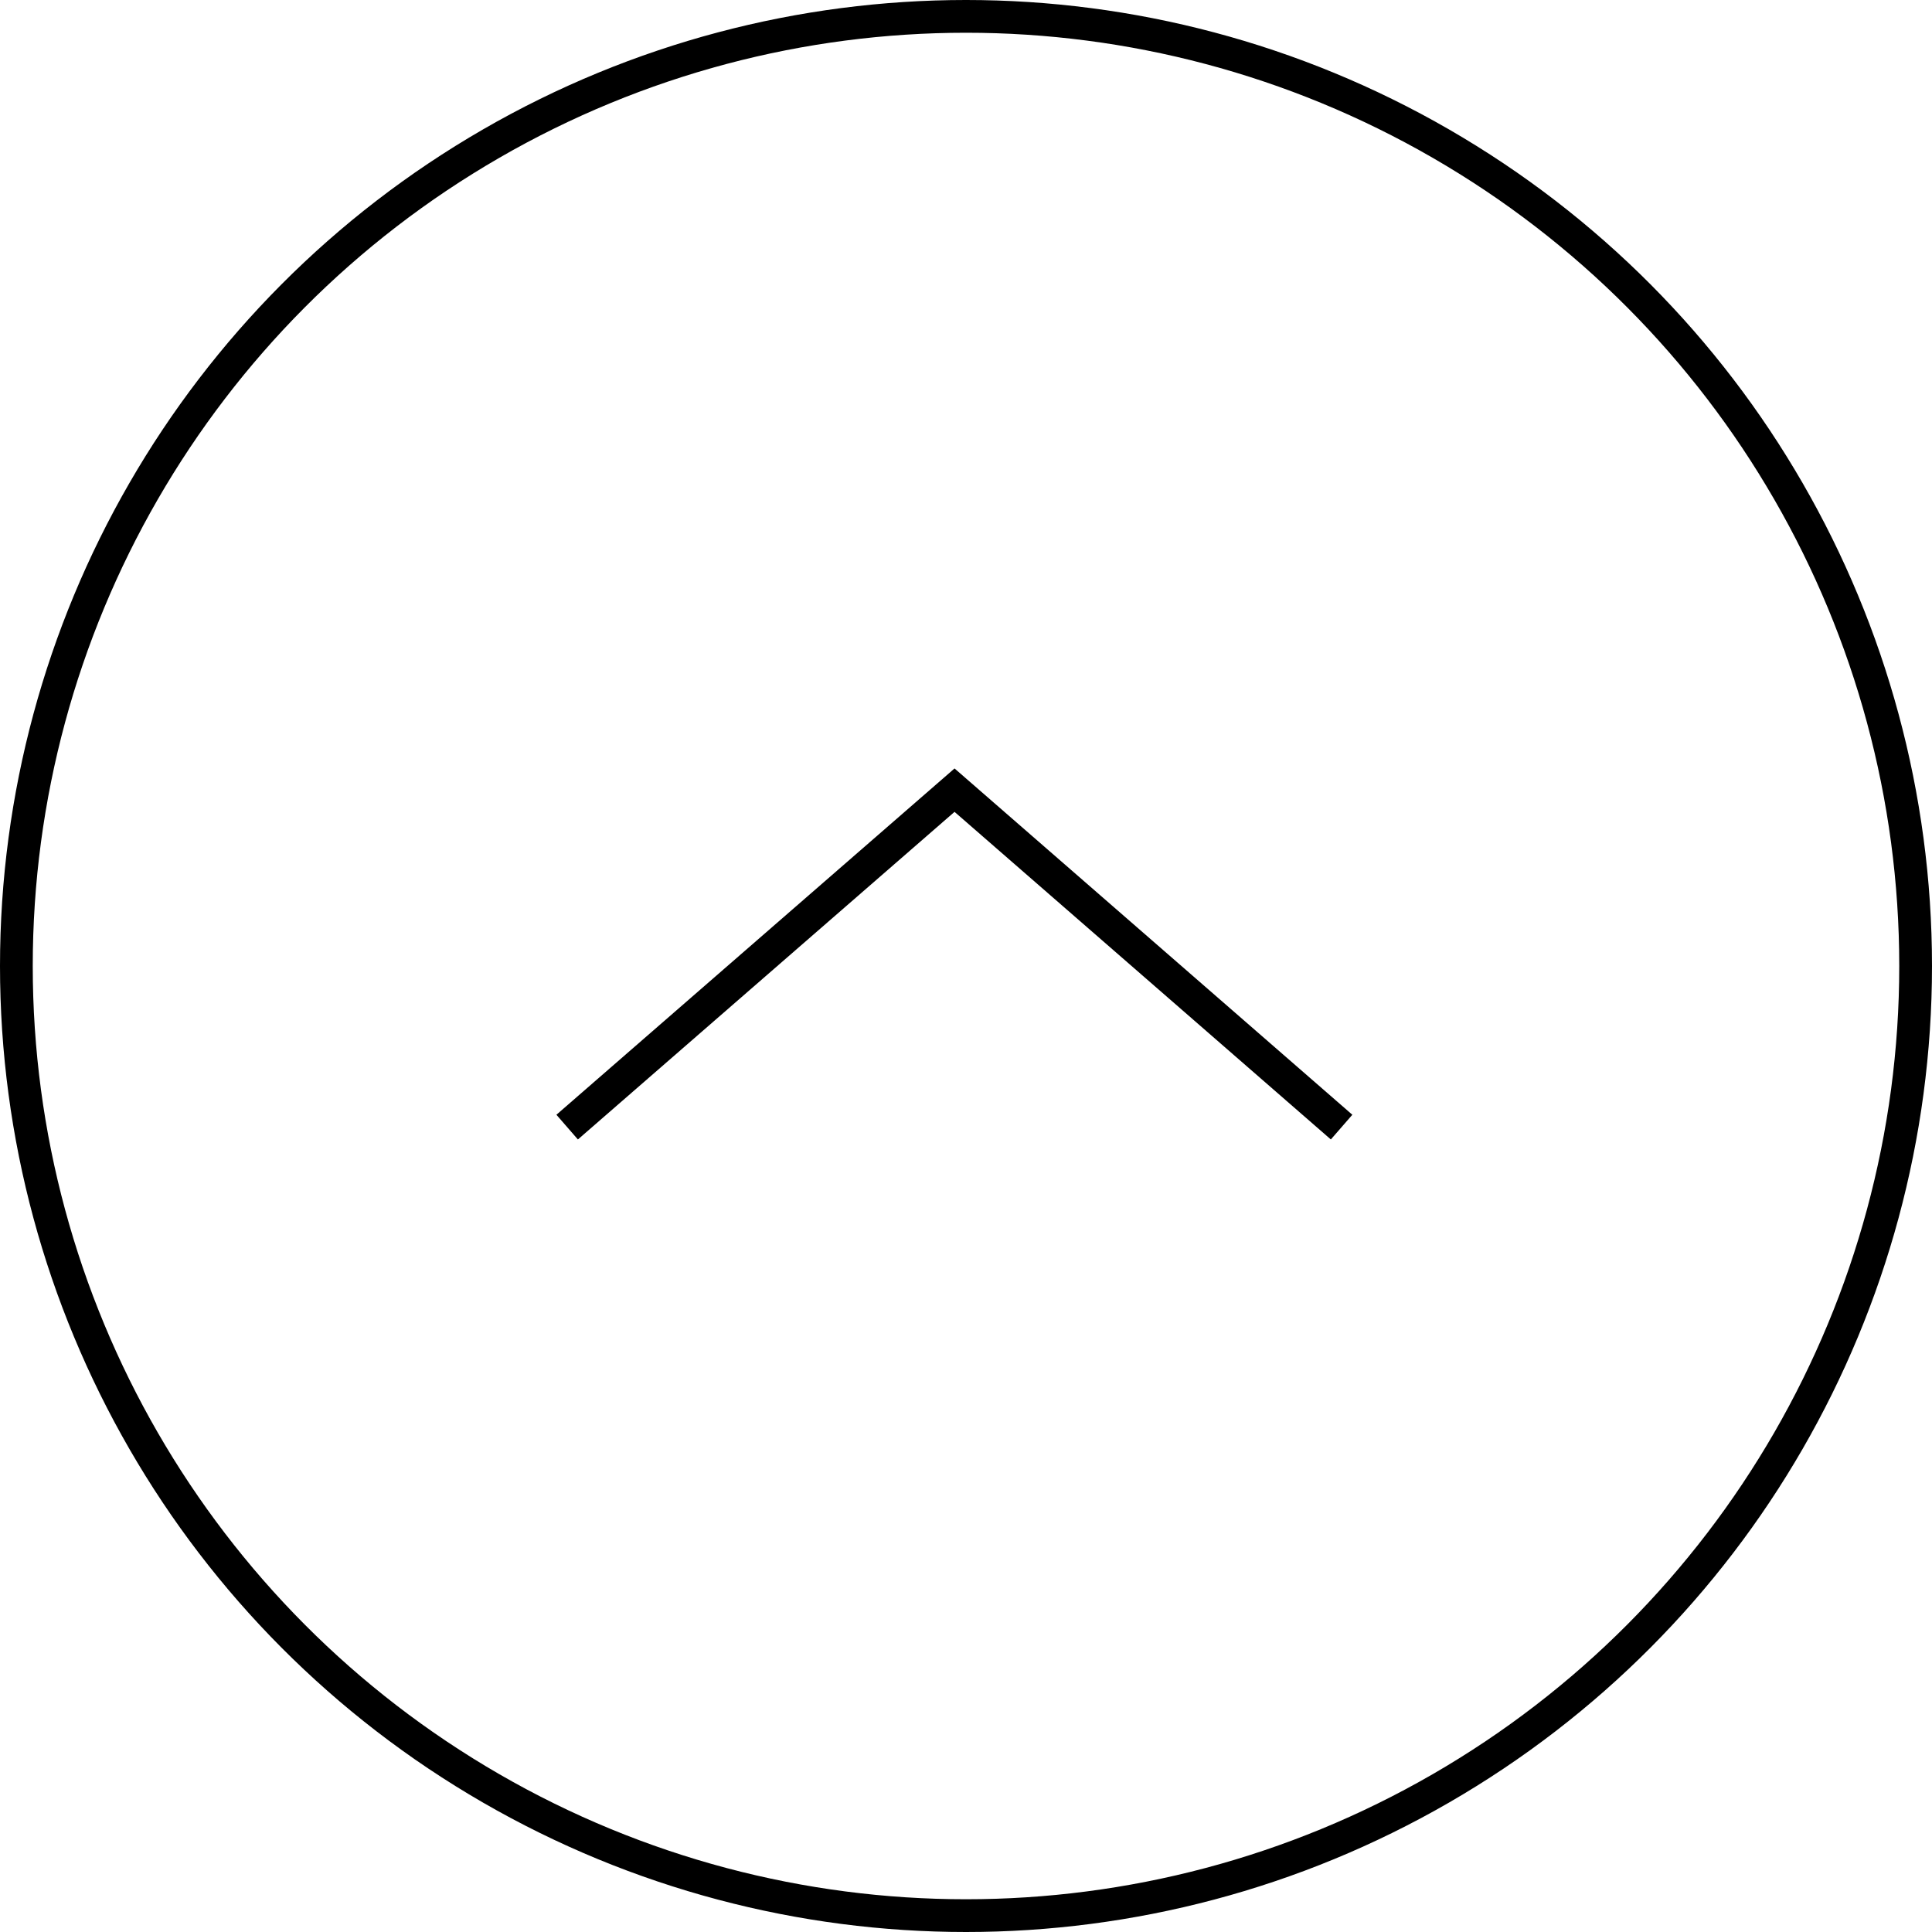 <?xml version="1.0" encoding="UTF-8"?>
<svg id="_レイヤー_2" data-name="レイヤー 2" xmlns="http://www.w3.org/2000/svg" viewBox="0 0 59 59">
  <defs>
    <style>
      .cls-1 {
        fill: none;
        stroke: #000;
        stroke-miterlimit: 10;
      }
    </style>
  </defs>
  <g id="info">
    <g>
      <polyline class="cls-1" points="40.97 34.42 29.15 24.13 17.32 34.42"/>
      <circle class="cls-1" cx="29.5" cy="29.5" r="29"/>
    </g>
  </g>
</svg>